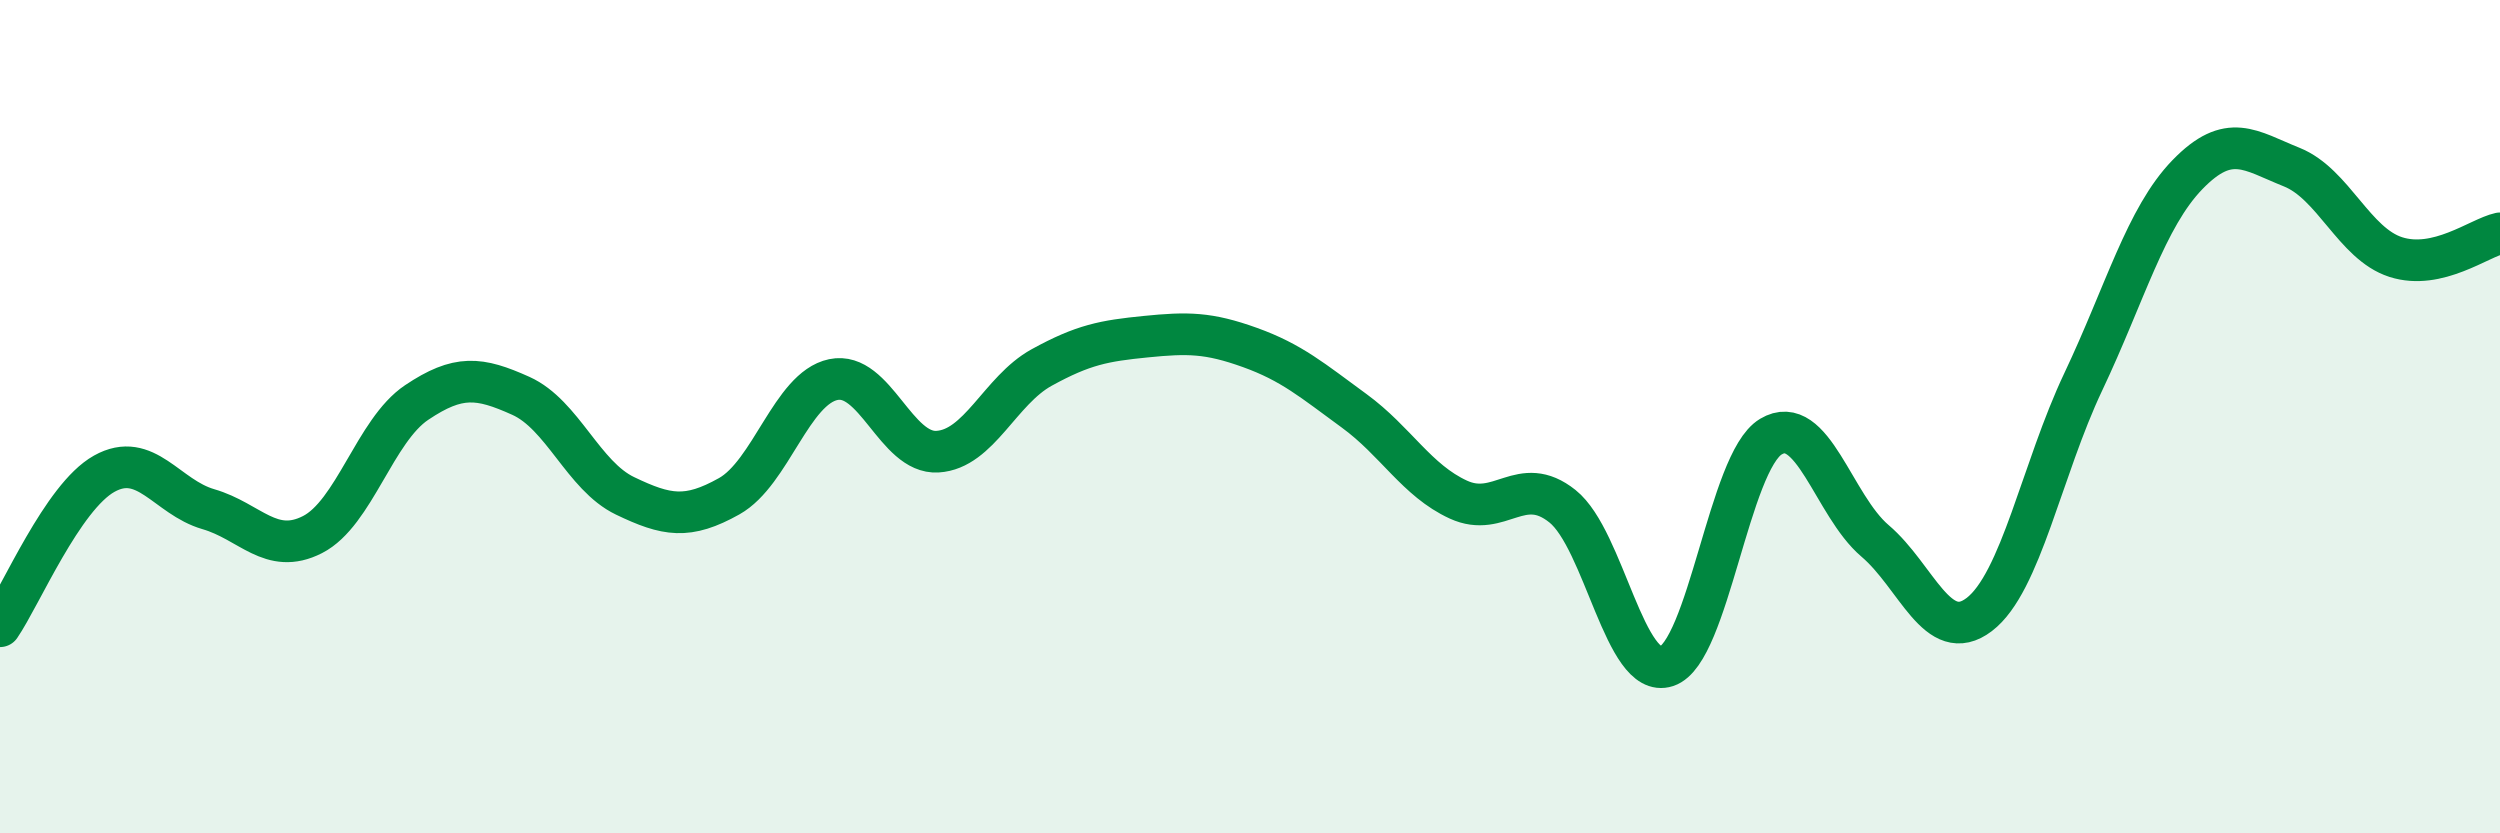 
    <svg width="60" height="20" viewBox="0 0 60 20" xmlns="http://www.w3.org/2000/svg">
      <path
        d="M 0,15.03 C 0.5,14.3 1.5,11.93 2.5,11.37 C 3.5,10.81 4,11.93 5,12.22 C 6,12.51 6.5,13.34 7.5,12.83 C 8.5,12.32 9,10.33 10,9.66 C 11,8.99 11.5,9.05 12.5,9.5 C 13.5,9.95 14,11.42 15,11.9 C 16,12.38 16.5,12.47 17.5,11.91 C 18.5,11.35 19,9.32 20,9.11 C 21,8.9 21.5,10.9 22.5,10.84 C 23.5,10.78 24,9.37 25,8.82 C 26,8.27 26.5,8.18 27.5,8.08 C 28.5,7.98 29,7.98 30,8.34 C 31,8.7 31.5,9.13 32.5,9.86 C 33.5,10.59 34,11.53 35,11.99 C 36,12.45 36.5,11.35 37.5,12.15 C 38.5,12.95 39,16.32 40,15.99 C 41,15.66 41.5,11.08 42.5,10.48 C 43.5,9.88 44,12.13 45,12.98 C 46,13.83 46.5,15.51 47.5,14.75 C 48.5,13.99 49,11.27 50,9.16 C 51,7.05 51.5,5.22 52.5,4.19 C 53.5,3.16 54,3.61 55,4.01 C 56,4.41 56.5,5.85 57.5,6.17 C 58.5,6.49 59.5,5.71 60,5.6L60 20L0 20Z"
        fill="#008740"
        opacity="0.1"
        stroke-linecap="round"
        stroke-linejoin="round"
      />
      <path
        d="M 0,15.03 C 0.5,14.3 1.5,11.93 2.5,11.37 C 3.5,10.81 4,11.93 5,12.22 C 6,12.51 6.5,13.34 7.5,12.83 C 8.5,12.32 9,10.33 10,9.66 C 11,8.99 11.5,9.05 12.5,9.5 C 13.5,9.95 14,11.42 15,11.9 C 16,12.38 16.5,12.47 17.5,11.91 C 18.5,11.35 19,9.32 20,9.11 C 21,8.9 21.5,10.9 22.5,10.84 C 23.5,10.78 24,9.37 25,8.82 C 26,8.27 26.5,8.18 27.5,8.08 C 28.5,7.98 29,7.98 30,8.34 C 31,8.7 31.5,9.13 32.5,9.86 C 33.5,10.59 34,11.53 35,11.99 C 36,12.45 36.5,11.35 37.5,12.15 C 38.5,12.95 39,16.32 40,15.99 C 41,15.66 41.5,11.08 42.5,10.48 C 43.5,9.88 44,12.13 45,12.98 C 46,13.83 46.5,15.51 47.5,14.75 C 48.5,13.99 49,11.27 50,9.16 C 51,7.05 51.5,5.22 52.5,4.19 C 53.5,3.16 54,3.61 55,4.01 C 56,4.41 56.5,5.85 57.5,6.17 C 58.5,6.49 59.5,5.71 60,5.6"
        stroke="#008740"
        stroke-width="1"
        fill="none"
        stroke-linecap="round"
        stroke-linejoin="round"
      />
    </svg>
  